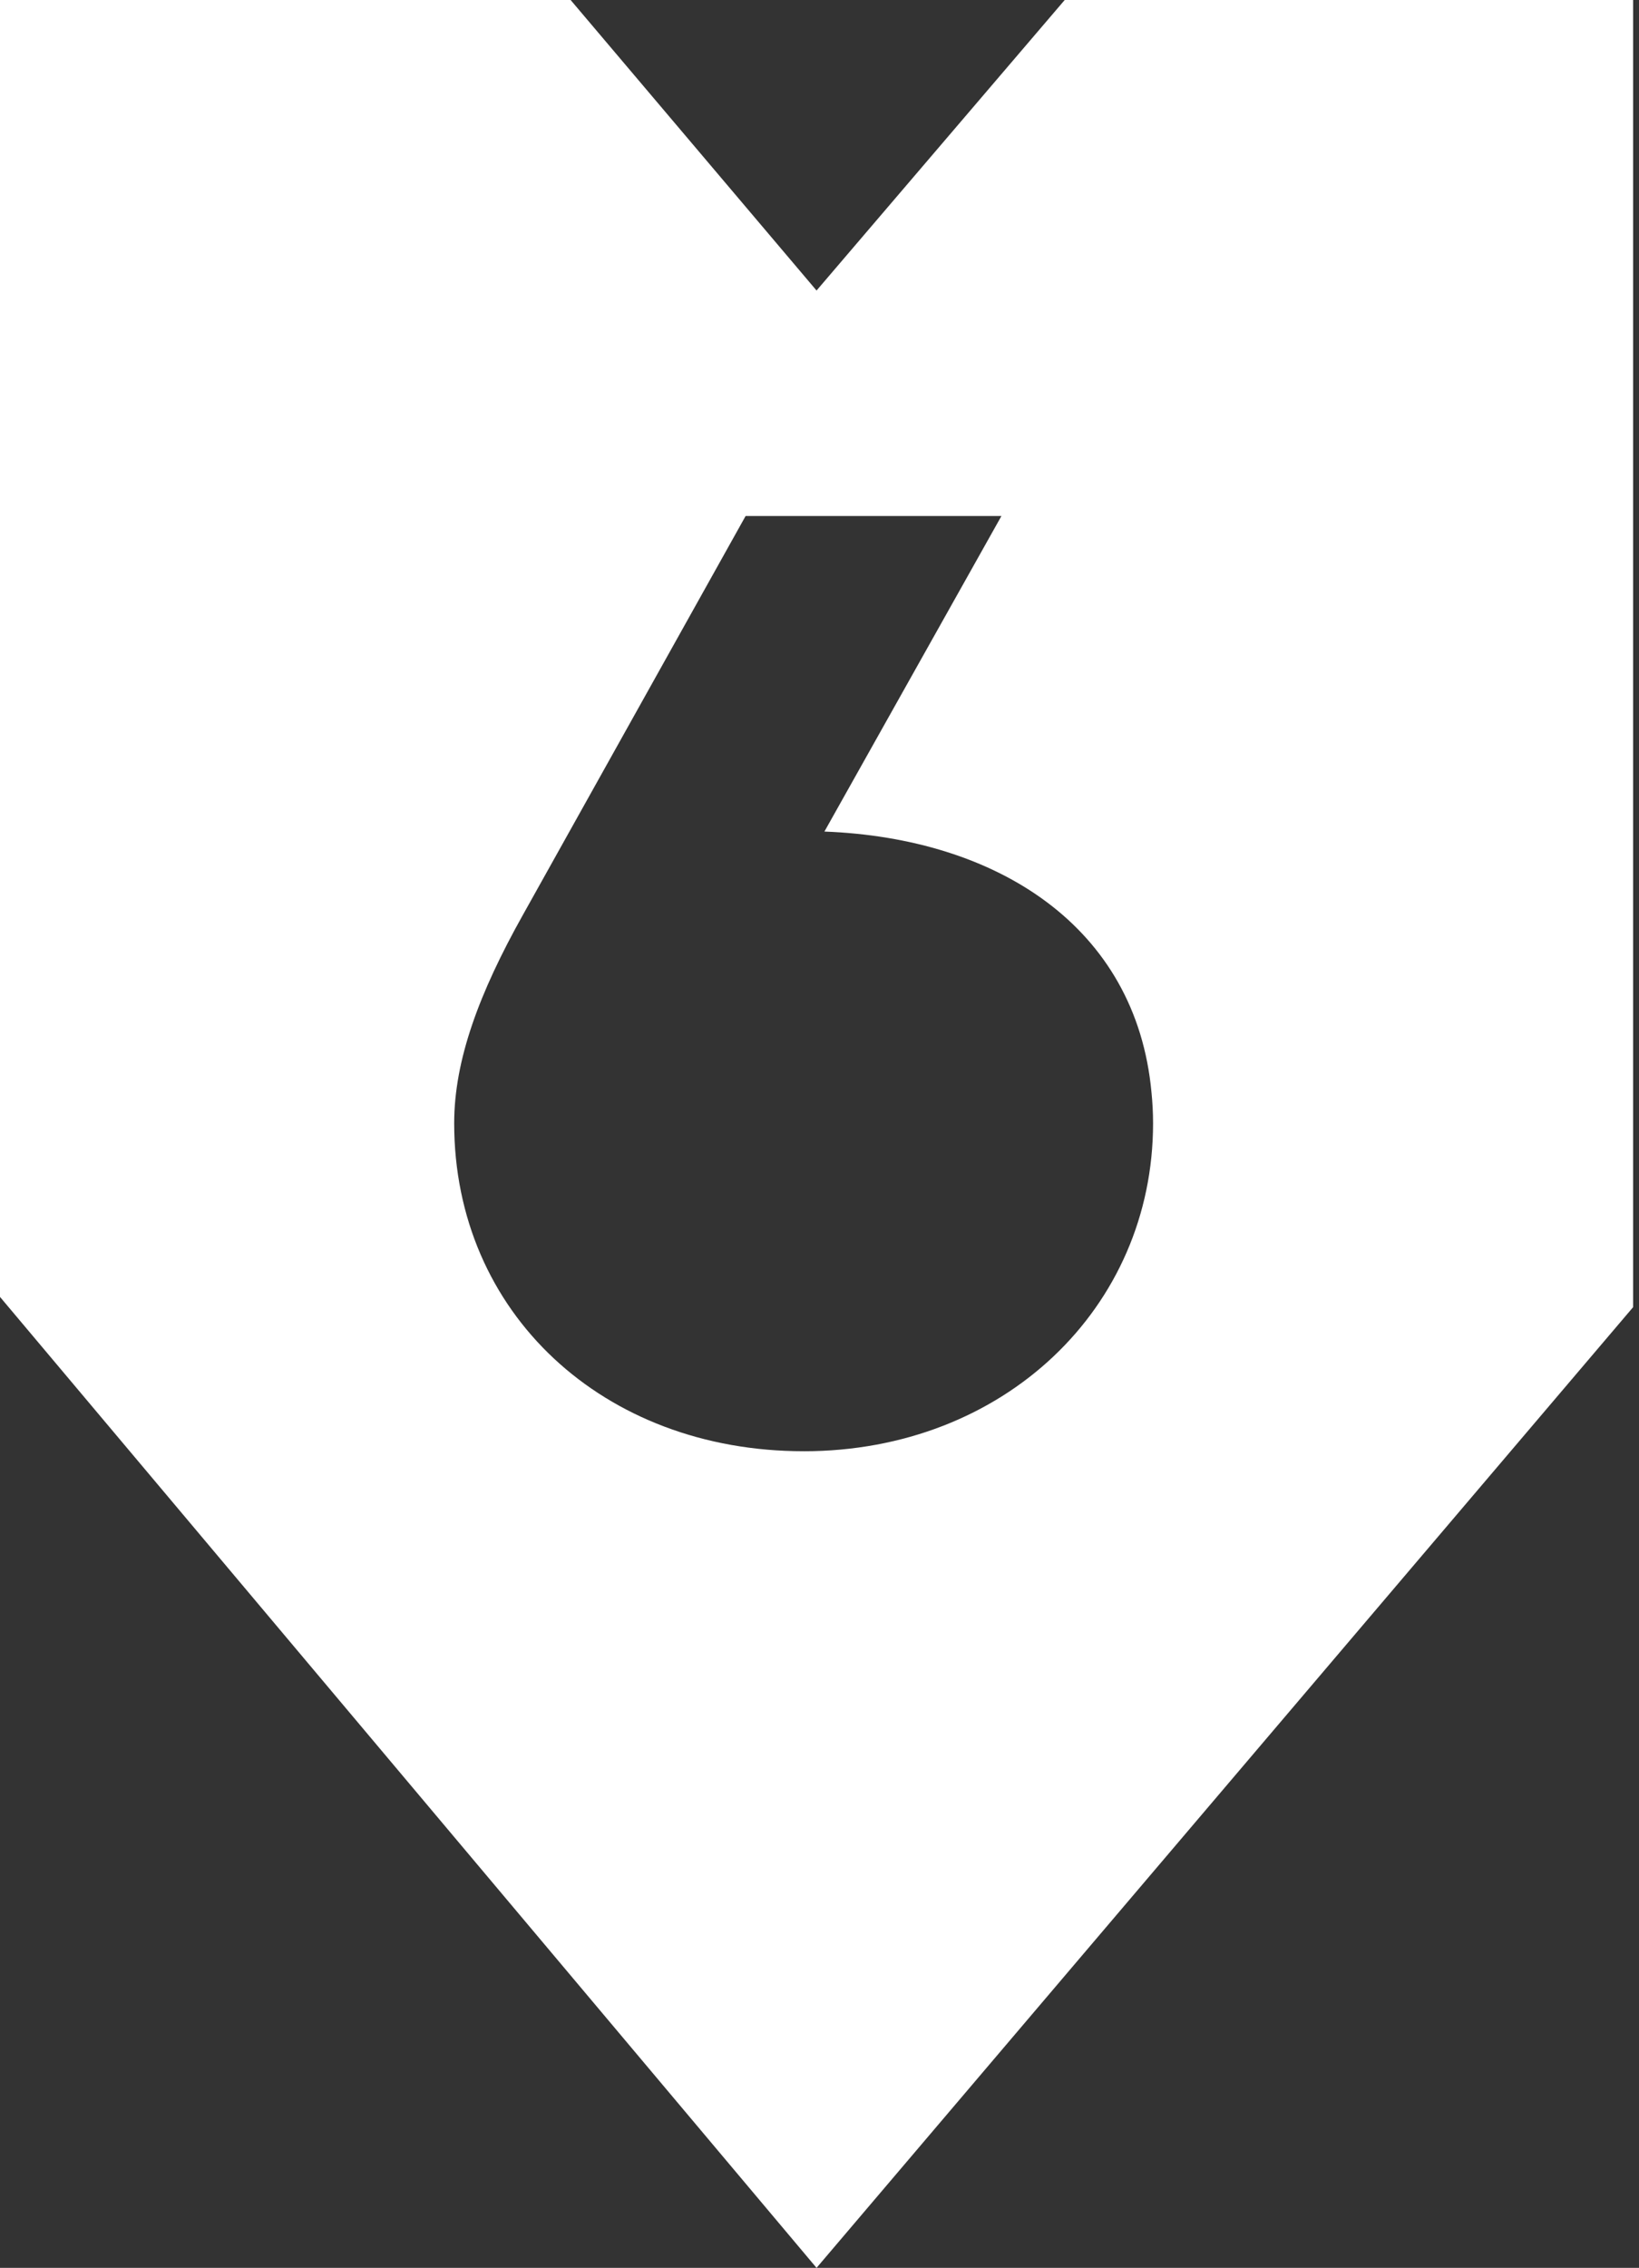 <svg xmlns="http://www.w3.org/2000/svg" width="81" height="112" fill="none"><rect width="100%" height="100%" fill="#333333" stroke="none"/><g clip-path="url(#a)"><path fill="#fff" d="M52.618 0 40.354 14.348 28.2 0H0v64.049L40.354 112 80.71 64.554V0H52.618zM39.716 71.67c-9.905 0-17.27-6.832-17.27-16.196 0-3.124 1.238-6.44 3.39-10.28l11.012-19.71h12.643l-8.748 15.583c8.54.326 15.406 4.693 16.164 12.88.05.496.078 1.004.078 1.527 0 9.104-7.363 16.197-17.269 16.197z"/></g><defs><clipPath id="a"><path fill="#fff" d="M0 0h81v112H0z"/></clipPath></defs></svg>